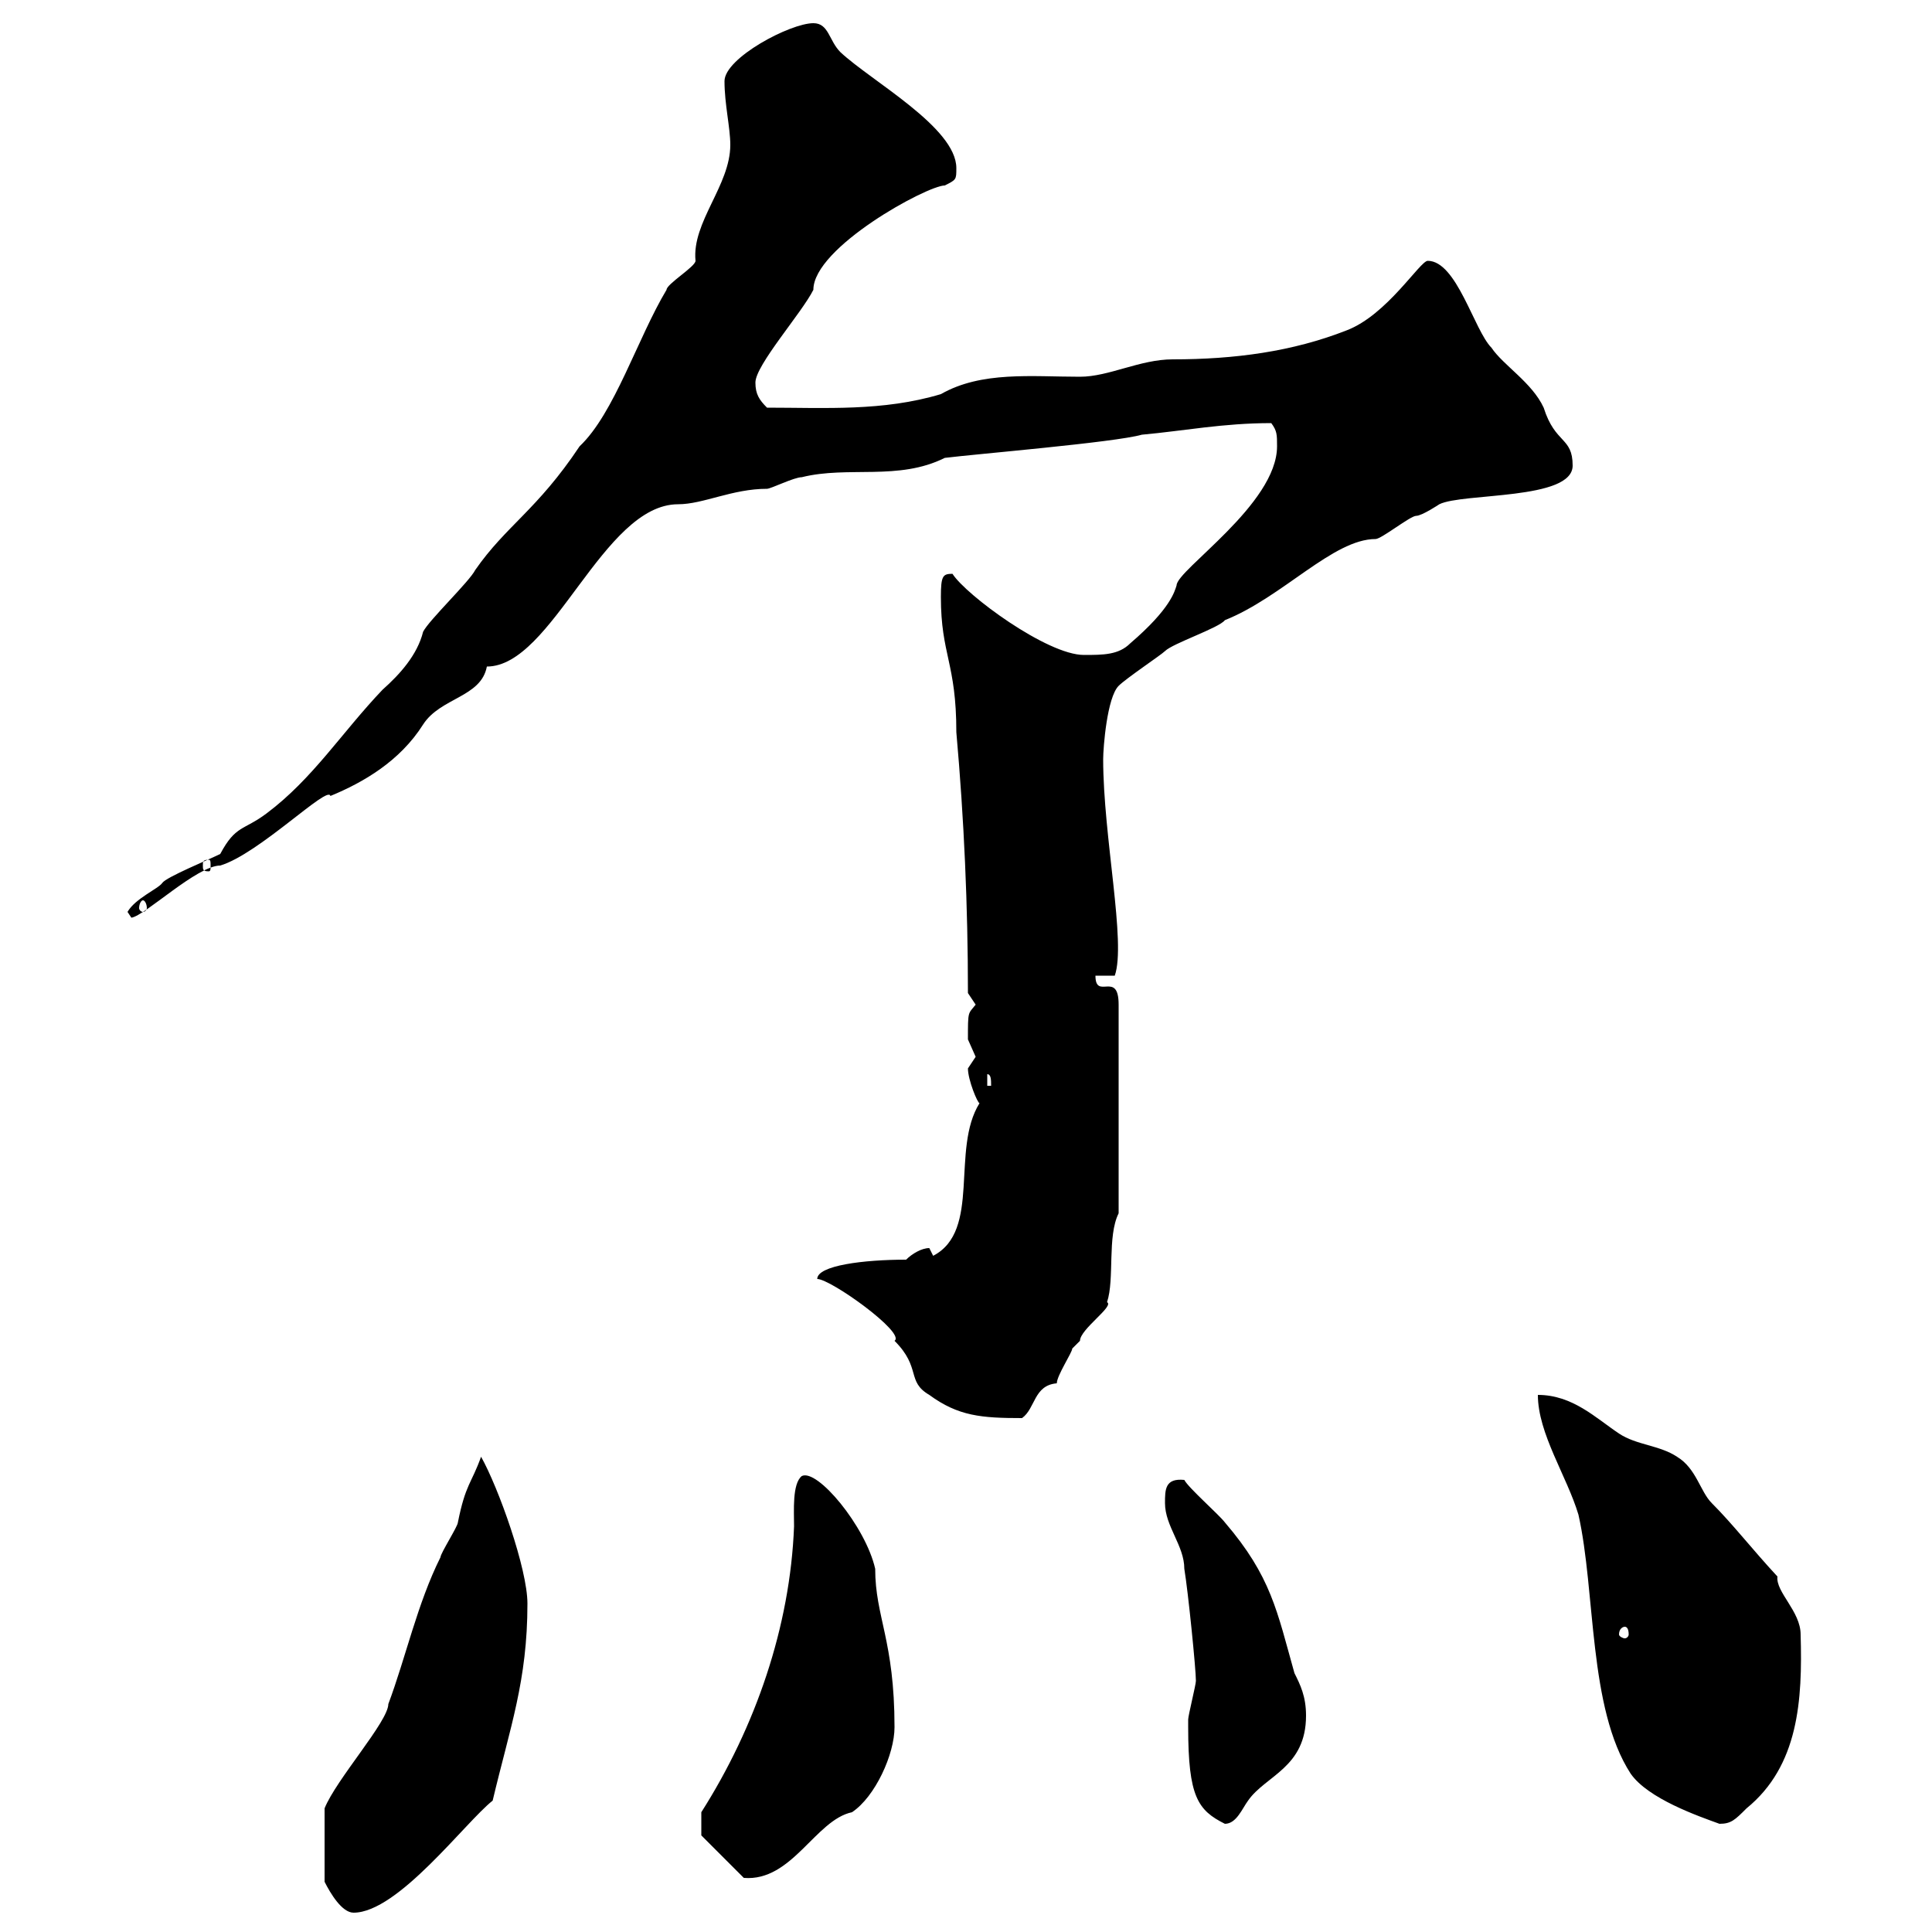 <svg xmlns="http://www.w3.org/2000/svg" xmlns:xlink="http://www.w3.org/1999/xlink" width="300" height="300"><path d="M50.40 292.20C51.30 294 53.10 297 54.90 297C61.80 297 72.30 282.90 76.50 279.60C79.20 268.20 81.90 261 81.90 249C81.90 243.60 77.40 231 74.70 226.20C73.20 230.40 72.30 230.40 71.10 236.40C71.10 237 68.40 241.20 68.40 241.80C64.80 249 63 257.40 60.30 264.60C60.30 267.30 52.20 276.30 50.40 280.80C50.40 283.20 50.40 288 50.40 292.20ZM108.90 285L115.50 291.60C123 292.20 126.60 282.60 132.30 281.40C135.90 279 138.90 272.40 138.90 268.20C138.90 254.70 135.90 251.10 135.90 243.60C134.40 237 126.90 228 124.50 229.20C123 230.40 123.30 234.60 123.30 237C122.70 252.60 117.30 268.20 108.90 281.40ZM184.50 267C184.50 268.20 184.50 268.20 184.50 268.20C184.50 279 186 281.10 190.20 283.20C192 283.20 192.90 280.80 193.80 279.60C196.50 275.70 202.80 274.50 202.80 266.40C202.80 263.40 201.90 261.60 201 259.80C198.30 250.20 197.40 244.80 190.20 236.40C189.30 235.20 184.50 231 183.90 229.80C180.90 229.50 180.90 231.30 180.90 233.40C180.90 237 183.90 240 183.90 243.60C184.50 247.20 185.70 259.20 185.70 261C185.70 261.60 184.50 266.40 184.50 267ZM238.80 216.60C238.80 222.60 243.30 229.20 245.10 235.20C247.80 247.20 246.60 265.20 253.20 275.40C255.90 279.30 263.70 282 267 283.20C268.80 283.20 269.40 282.60 271.20 280.80C279.30 274.20 279.90 264 279.60 253.80C279.60 250.20 275.70 247.20 276 244.80C272.10 240.60 269.10 236.70 265.80 233.40C264 231.60 263.40 228 260.40 226.20C257.70 224.40 254.10 224.40 251.40 222.60C247.80 220.20 244.20 216.60 238.80 216.60ZM252.30 252.60C252.60 252.60 252.90 252.90 252.90 253.80C252.90 254.10 252.60 254.40 252.30 254.40C252 254.40 251.40 254.10 251.40 253.80C251.40 252.90 252 252.60 252.30 252.60ZM126.90 198.60C129 198.60 140.70 207 138.90 208.20C143.10 212.40 140.70 214.50 144.30 216.60C148.80 219.90 152.40 220.20 158.70 220.20C160.80 218.70 160.50 215.10 164.10 214.80C164.10 213.60 166.50 210 166.50 209.40C166.50 209.40 167.70 208.20 167.70 208.20C167.70 206.40 173.10 202.80 171.90 202.20C173.10 198.60 171.90 192 173.70 188.40L173.70 156C173.70 150.60 170.10 155.40 170.10 151.50L173.10 151.50C174.90 146.40 171.30 129.90 171.30 117.90C171.30 116.10 171.90 108.30 173.70 106.50C174.90 105.30 180.30 101.70 180.90 101.10C182.10 99.90 189.30 97.50 190.20 96.30C199.20 92.70 207 83.70 213.60 83.70C214.50 83.70 219 80.10 219.90 80.10C220.80 80.10 223.50 78.30 223.50 78.30C227.10 76.50 244.20 77.70 244.20 72.30C244.20 67.80 241.50 69 239.70 63.30C237.90 59.40 233.40 56.70 231.60 54C228.90 51.30 226.20 40.50 221.70 40.50C220.50 40.50 215.40 48.90 209.10 51.30C200.70 54.60 191.70 55.80 182.10 55.80C177 55.80 172.20 58.50 167.70 58.50C160.20 58.50 152.40 57.60 146.10 61.20C137.10 63.90 128.10 63.30 119.10 63.30C117.90 62.10 117.30 61.20 117.30 59.40C117.30 56.70 124.50 48.60 126.30 45C126.30 38.40 144 28.80 146.70 28.80C148.50 27.90 148.50 27.90 148.50 26.10C148.50 19.80 135.30 12.60 130.50 8.10C128.70 6.30 128.70 3.60 126.30 3.60C122.70 3.60 112.50 9 112.50 12.60C112.50 16.20 113.40 19.80 113.40 22.50C113.40 28.80 107.40 34.50 108 40.50C108 41.40 103.50 44.10 103.50 45C99 52.50 95.40 64.20 90 69.30C83.40 79.20 78.60 81.60 73.80 88.50C72.90 90.30 66.60 96.30 65.70 98.10C64.80 101.70 62.10 104.70 59.40 107.10C53.10 113.70 48.60 120.90 41.40 126.30C37.80 129 36.60 128.10 34.20 132.60C32.40 133.50 25.80 136.20 25.20 137.10C24.60 138 21 139.50 19.80 141.60C19.80 141.60 20.40 142.50 20.40 142.50C22.50 142.20 30.60 134.40 34.20 134.40C40.20 132.60 51 121.80 51.30 123.60C56.40 121.50 62.10 118.20 65.70 112.50C68.40 108.30 74.70 108.30 75.60 103.50C85.80 103.50 93.60 78.30 105.30 78.30C109.20 78.30 113.70 75.90 119.10 75.90C119.70 75.90 123.30 74.10 124.50 74.10C131.70 72.30 139.50 74.70 146.70 71.10C151.50 70.50 173.10 68.70 177.30 67.50C183.90 66.90 189.90 65.70 197.40 65.70C198.30 66.90 198.30 67.50 198.30 69.30C198.30 78.30 182.70 88.50 182.70 90.90C182.40 91.80 181.80 94.50 175.50 99.90C173.70 101.70 171.30 101.70 168.30 101.70C162.60 101.70 150 92.40 147.90 89.10C146.40 89.10 146.10 89.40 146.10 92.70C146.10 101.70 148.50 102.90 148.50 113.70C149.70 127.20 150.30 140.70 150.30 154.20C150.30 154.20 151.50 156 151.50 156C150.30 157.50 150.30 156.90 150.30 161.40C150.30 161.40 151.50 164.10 151.50 164.10C151.50 164.10 150.30 165.90 150.30 165.90C150.30 167.70 151.80 171.30 152.10 171.30C147.60 178.50 152.40 191.10 144.90 195C144.90 195 144.30 193.80 144.30 193.80C143.10 193.80 141.60 194.70 140.70 195.60C134.10 195.60 126.90 196.50 126.90 198.60ZM153.30 166.80C153.90 166.80 153.90 167.70 153.90 168.60L153.30 168.60ZM22.20 139.80C22.50 139.80 22.80 140.40 22.80 141C22.80 141.30 22.50 141.60 22.20 141.60C21.90 141.60 21.60 141.30 21.60 141C21.60 140.40 21.90 139.80 22.20 139.80ZM32.40 133.50C32.70 133.50 32.70 133.80 32.70 134.40C32.70 135 32.70 135.30 32.40 135.30C31.50 135.30 31.50 135 31.50 134.40C31.50 133.80 31.50 133.50 32.40 133.50Z"/></svg>